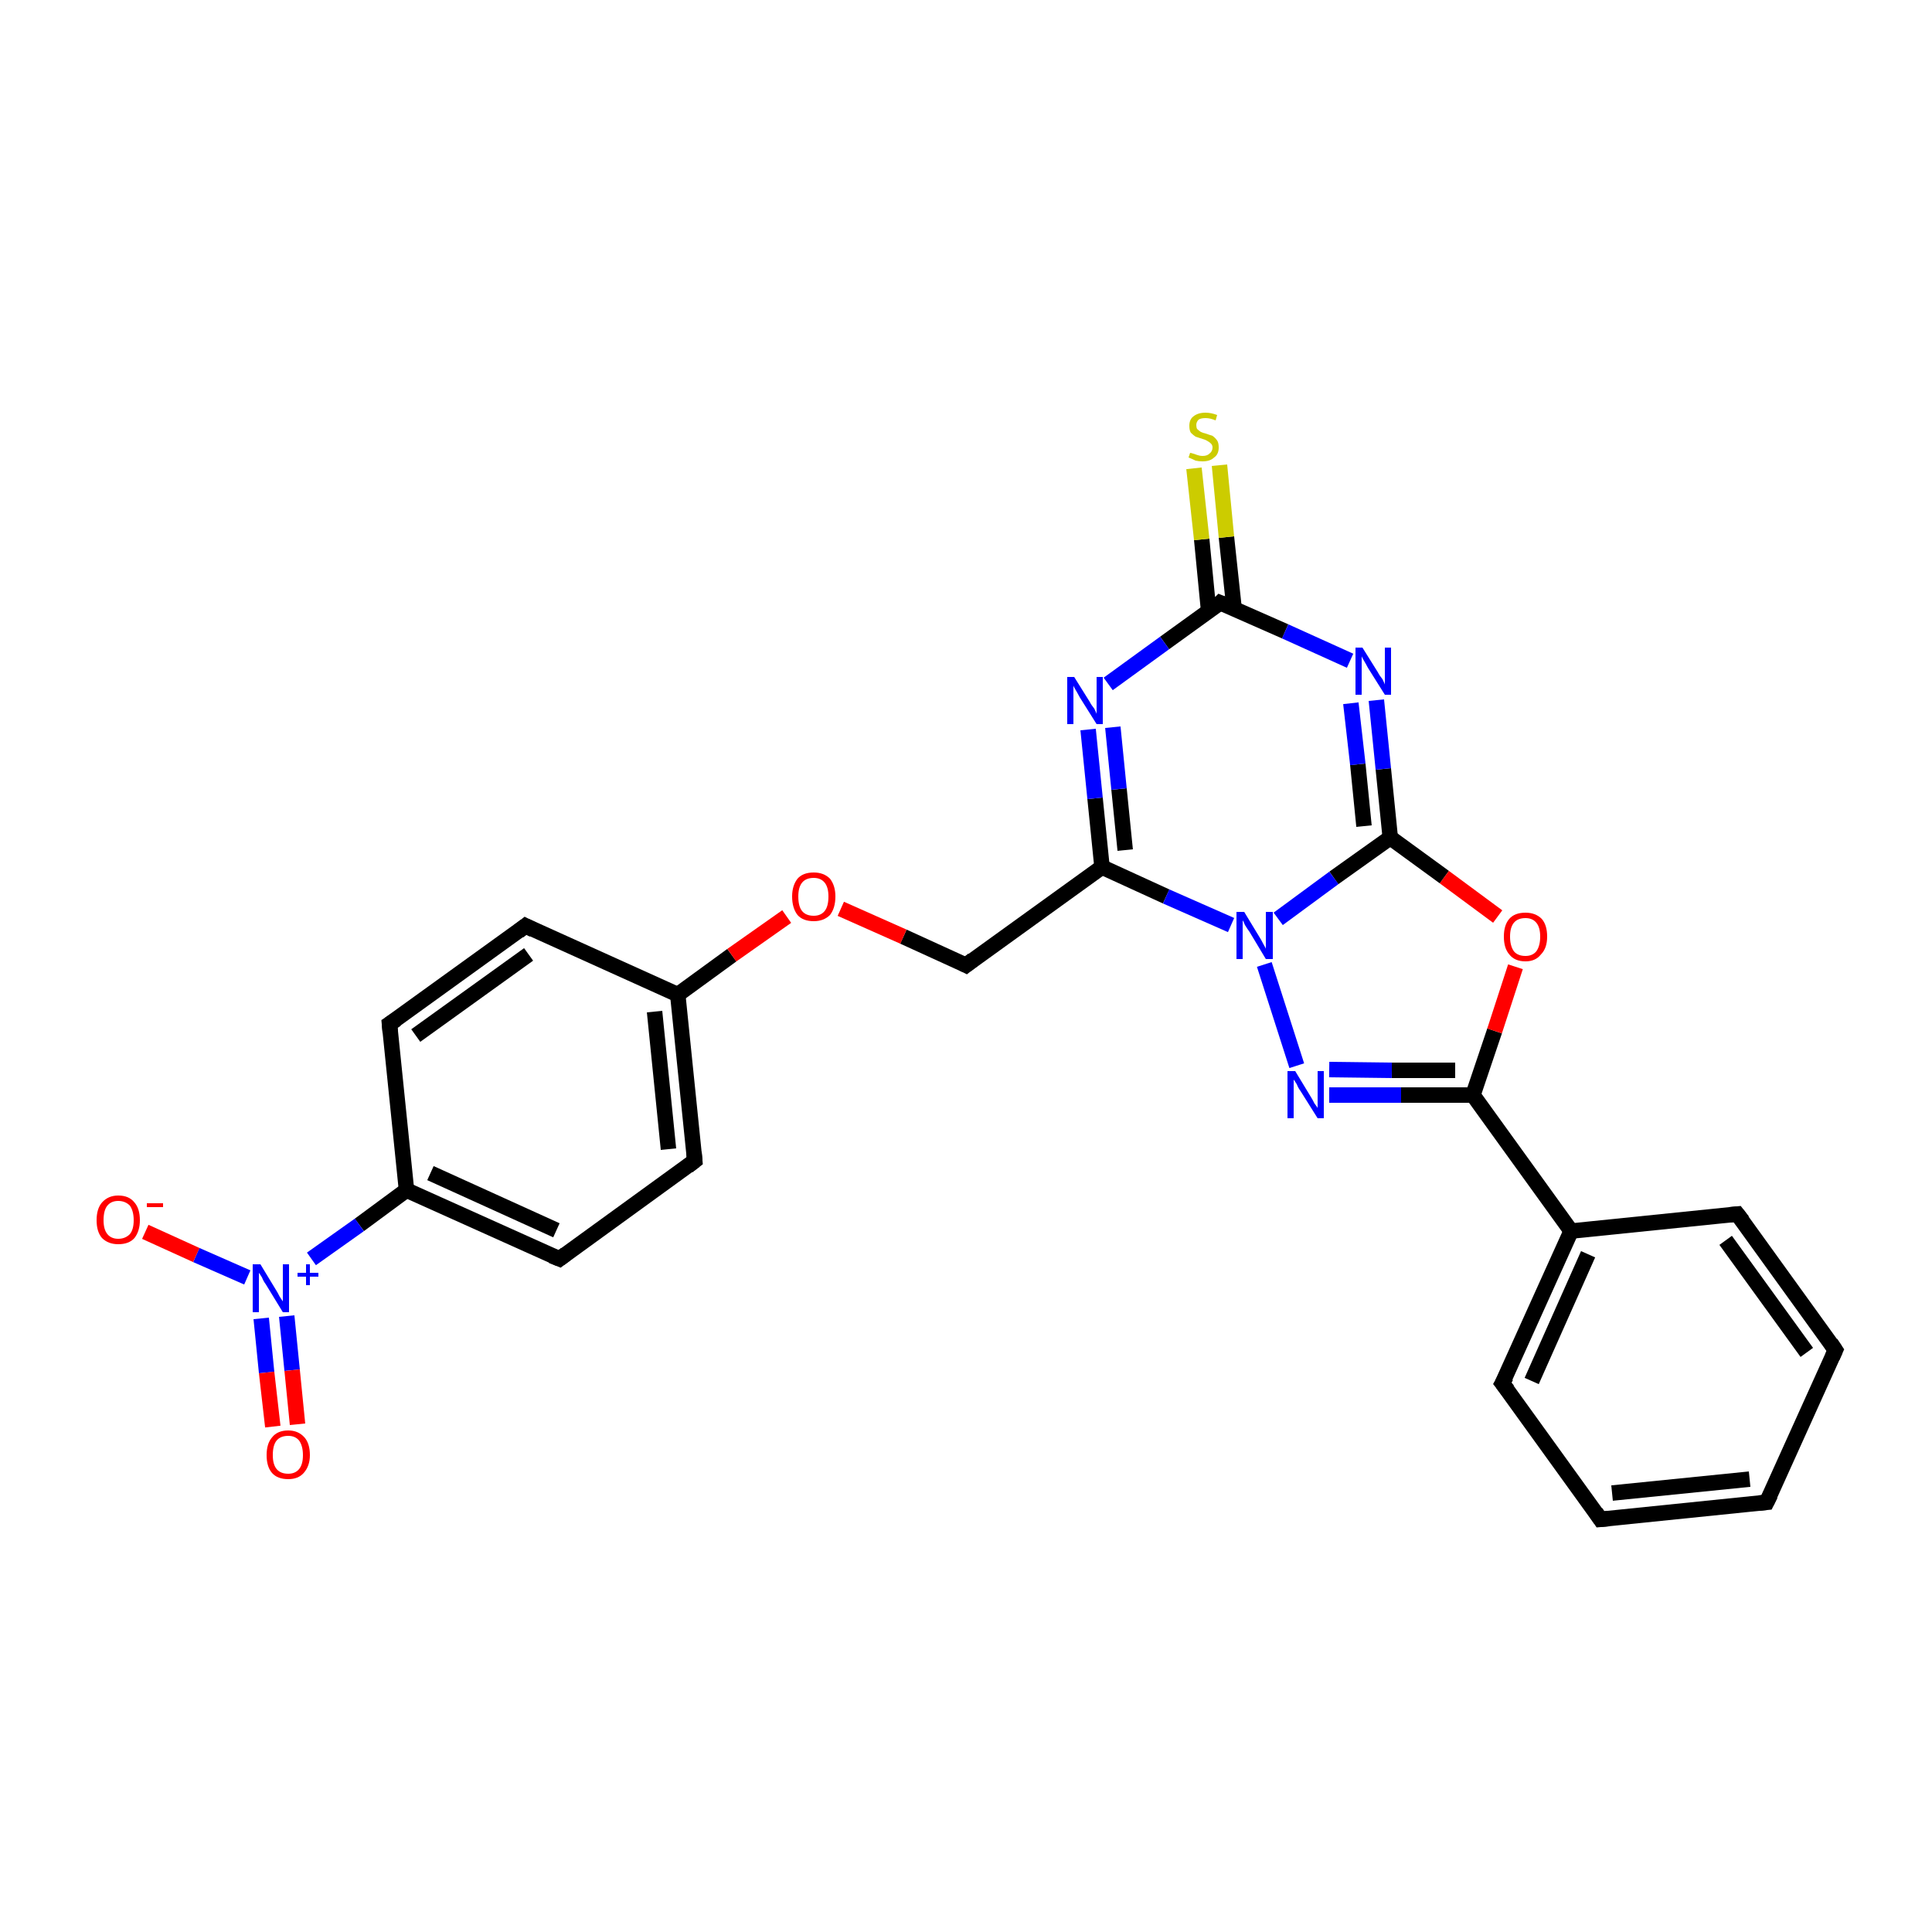 <?xml version='1.0' encoding='iso-8859-1'?>
<svg version='1.1' baseProfile='full'
              xmlns='http://www.w3.org/2000/svg'
                      xmlns:rdkit='http://www.rdkit.org/xml'
                      xmlns:xlink='http://www.w3.org/1999/xlink'
                  xml:space='preserve'
width='250px' height='250px' viewBox='0 0 250 250'>
<!-- END OF HEADER -->
<rect style='opacity:1.0;fill:#FFFFFF;stroke:none' width='250.0' height='250.0' x='0.0' y='0.0'> </rect>
<path class='bond-0 atom-0 atom-1' d='M 228.6,194.4 L 207.1,196.6' style='fill:none;fill-rule:evenodd;stroke:#000000;stroke-width:2.0px;stroke-linecap:butt;stroke-linejoin:miter;stroke-opacity:1' />
<path class='bond-0 atom-0 atom-1' d='M 226.4,191.4 L 208.6,193.2' style='fill:none;fill-rule:evenodd;stroke:#000000;stroke-width:2.0px;stroke-linecap:butt;stroke-linejoin:miter;stroke-opacity:1' />
<path class='bond-1 atom-0 atom-2' d='M 228.6,194.4 L 237.5,174.7' style='fill:none;fill-rule:evenodd;stroke:#000000;stroke-width:2.0px;stroke-linecap:butt;stroke-linejoin:miter;stroke-opacity:1' />
<path class='bond-2 atom-1 atom-3' d='M 207.1,196.6 L 194.4,179.0' style='fill:none;fill-rule:evenodd;stroke:#000000;stroke-width:2.0px;stroke-linecap:butt;stroke-linejoin:miter;stroke-opacity:1' />
<path class='bond-3 atom-2 atom-4' d='M 237.5,174.7 L 224.8,157.1' style='fill:none;fill-rule:evenodd;stroke:#000000;stroke-width:2.0px;stroke-linecap:butt;stroke-linejoin:miter;stroke-opacity:1' />
<path class='bond-3 atom-2 atom-4' d='M 233.8,175.0 L 223.3,160.5' style='fill:none;fill-rule:evenodd;stroke:#000000;stroke-width:2.0px;stroke-linecap:butt;stroke-linejoin:miter;stroke-opacity:1' />
<path class='bond-4 atom-3 atom-10' d='M 194.4,179.0 L 203.3,159.3' style='fill:none;fill-rule:evenodd;stroke:#000000;stroke-width:2.0px;stroke-linecap:butt;stroke-linejoin:miter;stroke-opacity:1' />
<path class='bond-4 atom-3 atom-10' d='M 198.2,178.7 L 205.5,162.3' style='fill:none;fill-rule:evenodd;stroke:#000000;stroke-width:2.0px;stroke-linecap:butt;stroke-linejoin:miter;stroke-opacity:1' />
<path class='bond-5 atom-4 atom-10' d='M 224.8,157.1 L 203.3,159.3' style='fill:none;fill-rule:evenodd;stroke:#000000;stroke-width:2.0px;stroke-linecap:butt;stroke-linejoin:miter;stroke-opacity:1' />
<path class='bond-6 atom-5 atom-7' d='M 50.4,132.5 L 68.0,119.8' style='fill:none;fill-rule:evenodd;stroke:#000000;stroke-width:2.0px;stroke-linecap:butt;stroke-linejoin:miter;stroke-opacity:1' />
<path class='bond-6 atom-5 atom-7' d='M 53.8,134.0 L 68.4,123.5' style='fill:none;fill-rule:evenodd;stroke:#000000;stroke-width:2.0px;stroke-linecap:butt;stroke-linejoin:miter;stroke-opacity:1' />
<path class='bond-7 atom-5 atom-11' d='M 50.4,132.5 L 52.6,154.0' style='fill:none;fill-rule:evenodd;stroke:#000000;stroke-width:2.0px;stroke-linecap:butt;stroke-linejoin:miter;stroke-opacity:1' />
<path class='bond-8 atom-6 atom-8' d='M 72.4,162.9 L 89.9,150.2' style='fill:none;fill-rule:evenodd;stroke:#000000;stroke-width:2.0px;stroke-linecap:butt;stroke-linejoin:miter;stroke-opacity:1' />
<path class='bond-9 atom-6 atom-11' d='M 72.4,162.9 L 52.6,154.0' style='fill:none;fill-rule:evenodd;stroke:#000000;stroke-width:2.0px;stroke-linecap:butt;stroke-linejoin:miter;stroke-opacity:1' />
<path class='bond-9 atom-6 atom-11' d='M 72.0,159.2 L 55.7,151.8' style='fill:none;fill-rule:evenodd;stroke:#000000;stroke-width:2.0px;stroke-linecap:butt;stroke-linejoin:miter;stroke-opacity:1' />
<path class='bond-10 atom-7 atom-12' d='M 68.0,119.8 L 87.7,128.7' style='fill:none;fill-rule:evenodd;stroke:#000000;stroke-width:2.0px;stroke-linecap:butt;stroke-linejoin:miter;stroke-opacity:1' />
<path class='bond-11 atom-8 atom-12' d='M 89.9,150.2 L 87.7,128.7' style='fill:none;fill-rule:evenodd;stroke:#000000;stroke-width:2.0px;stroke-linecap:butt;stroke-linejoin:miter;stroke-opacity:1' />
<path class='bond-11 atom-8 atom-12' d='M 86.5,148.7 L 84.7,130.9' style='fill:none;fill-rule:evenodd;stroke:#000000;stroke-width:2.0px;stroke-linecap:butt;stroke-linejoin:miter;stroke-opacity:1' />
<path class='bond-12 atom-9 atom-13' d='M 125.0,124.9 L 142.6,112.2' style='fill:none;fill-rule:evenodd;stroke:#000000;stroke-width:2.0px;stroke-linecap:butt;stroke-linejoin:miter;stroke-opacity:1' />
<path class='bond-13 atom-9 atom-24' d='M 125.0,124.9 L 116.9,121.2' style='fill:none;fill-rule:evenodd;stroke:#000000;stroke-width:2.0px;stroke-linecap:butt;stroke-linejoin:miter;stroke-opacity:1' />
<path class='bond-13 atom-9 atom-24' d='M 116.9,121.2 L 108.8,117.6' style='fill:none;fill-rule:evenodd;stroke:#FF0000;stroke-width:2.0px;stroke-linecap:butt;stroke-linejoin:miter;stroke-opacity:1' />
<path class='bond-14 atom-10 atom-14' d='M 203.3,159.3 L 190.6,141.7' style='fill:none;fill-rule:evenodd;stroke:#000000;stroke-width:2.0px;stroke-linecap:butt;stroke-linejoin:miter;stroke-opacity:1' />
<path class='bond-15 atom-11 atom-21' d='M 52.6,154.0 L 46.5,158.5' style='fill:none;fill-rule:evenodd;stroke:#000000;stroke-width:2.0px;stroke-linecap:butt;stroke-linejoin:miter;stroke-opacity:1' />
<path class='bond-15 atom-11 atom-21' d='M 46.5,158.5 L 40.3,162.9' style='fill:none;fill-rule:evenodd;stroke:#0000FF;stroke-width:2.0px;stroke-linecap:butt;stroke-linejoin:miter;stroke-opacity:1' />
<path class='bond-16 atom-12 atom-24' d='M 87.7,128.7 L 94.7,123.6' style='fill:none;fill-rule:evenodd;stroke:#000000;stroke-width:2.0px;stroke-linecap:butt;stroke-linejoin:miter;stroke-opacity:1' />
<path class='bond-16 atom-12 atom-24' d='M 94.7,123.6 L 101.8,118.6' style='fill:none;fill-rule:evenodd;stroke:#FF0000;stroke-width:2.0px;stroke-linecap:butt;stroke-linejoin:miter;stroke-opacity:1' />
<path class='bond-17 atom-13 atom-17' d='M 142.6,112.2 L 141.7,103.3' style='fill:none;fill-rule:evenodd;stroke:#000000;stroke-width:2.0px;stroke-linecap:butt;stroke-linejoin:miter;stroke-opacity:1' />
<path class='bond-17 atom-13 atom-17' d='M 141.7,103.3 L 140.8,94.4' style='fill:none;fill-rule:evenodd;stroke:#0000FF;stroke-width:2.0px;stroke-linecap:butt;stroke-linejoin:miter;stroke-opacity:1' />
<path class='bond-17 atom-13 atom-17' d='M 145.6,110.0 L 144.8,102.1' style='fill:none;fill-rule:evenodd;stroke:#000000;stroke-width:2.0px;stroke-linecap:butt;stroke-linejoin:miter;stroke-opacity:1' />
<path class='bond-17 atom-13 atom-17' d='M 144.8,102.1 L 144.0,94.1' style='fill:none;fill-rule:evenodd;stroke:#0000FF;stroke-width:2.0px;stroke-linecap:butt;stroke-linejoin:miter;stroke-opacity:1' />
<path class='bond-18 atom-13 atom-20' d='M 142.6,112.2 L 150.9,116.0' style='fill:none;fill-rule:evenodd;stroke:#000000;stroke-width:2.0px;stroke-linecap:butt;stroke-linejoin:miter;stroke-opacity:1' />
<path class='bond-18 atom-13 atom-20' d='M 150.9,116.0 L 159.3,119.7' style='fill:none;fill-rule:evenodd;stroke:#0000FF;stroke-width:2.0px;stroke-linecap:butt;stroke-linejoin:miter;stroke-opacity:1' />
<path class='bond-19 atom-14 atom-19' d='M 190.6,141.7 L 181.3,141.7' style='fill:none;fill-rule:evenodd;stroke:#000000;stroke-width:2.0px;stroke-linecap:butt;stroke-linejoin:miter;stroke-opacity:1' />
<path class='bond-19 atom-14 atom-19' d='M 181.3,141.7 L 172.0,141.7' style='fill:none;fill-rule:evenodd;stroke:#0000FF;stroke-width:2.0px;stroke-linecap:butt;stroke-linejoin:miter;stroke-opacity:1' />
<path class='bond-19 atom-14 atom-19' d='M 188.3,138.5 L 180.1,138.5' style='fill:none;fill-rule:evenodd;stroke:#000000;stroke-width:2.0px;stroke-linecap:butt;stroke-linejoin:miter;stroke-opacity:1' />
<path class='bond-19 atom-14 atom-19' d='M 180.1,138.5 L 172.0,138.4' style='fill:none;fill-rule:evenodd;stroke:#0000FF;stroke-width:2.0px;stroke-linecap:butt;stroke-linejoin:miter;stroke-opacity:1' />
<path class='bond-20 atom-14 atom-25' d='M 190.6,141.7 L 193.4,133.4' style='fill:none;fill-rule:evenodd;stroke:#000000;stroke-width:2.0px;stroke-linecap:butt;stroke-linejoin:miter;stroke-opacity:1' />
<path class='bond-20 atom-14 atom-25' d='M 193.4,133.4 L 196.1,125.1' style='fill:none;fill-rule:evenodd;stroke:#FF0000;stroke-width:2.0px;stroke-linecap:butt;stroke-linejoin:miter;stroke-opacity:1' />
<path class='bond-21 atom-15 atom-17' d='M 157.9,78.0 L 150.7,83.2' style='fill:none;fill-rule:evenodd;stroke:#000000;stroke-width:2.0px;stroke-linecap:butt;stroke-linejoin:miter;stroke-opacity:1' />
<path class='bond-21 atom-15 atom-17' d='M 150.7,83.2 L 143.4,88.5' style='fill:none;fill-rule:evenodd;stroke:#0000FF;stroke-width:2.0px;stroke-linecap:butt;stroke-linejoin:miter;stroke-opacity:1' />
<path class='bond-22 atom-15 atom-18' d='M 157.9,78.0 L 166.3,81.7' style='fill:none;fill-rule:evenodd;stroke:#000000;stroke-width:2.0px;stroke-linecap:butt;stroke-linejoin:miter;stroke-opacity:1' />
<path class='bond-22 atom-15 atom-18' d='M 166.3,81.7 L 174.7,85.5' style='fill:none;fill-rule:evenodd;stroke:#0000FF;stroke-width:2.0px;stroke-linecap:butt;stroke-linejoin:miter;stroke-opacity:1' />
<path class='bond-23 atom-15 atom-26' d='M 159.7,78.8 L 158.7,69.5' style='fill:none;fill-rule:evenodd;stroke:#000000;stroke-width:2.0px;stroke-linecap:butt;stroke-linejoin:miter;stroke-opacity:1' />
<path class='bond-23 atom-15 atom-26' d='M 158.7,69.5 L 157.8,60.2' style='fill:none;fill-rule:evenodd;stroke:#CCCC00;stroke-width:2.0px;stroke-linecap:butt;stroke-linejoin:miter;stroke-opacity:1' />
<path class='bond-23 atom-15 atom-26' d='M 156.4,79.1 L 155.5,69.8' style='fill:none;fill-rule:evenodd;stroke:#000000;stroke-width:2.0px;stroke-linecap:butt;stroke-linejoin:miter;stroke-opacity:1' />
<path class='bond-23 atom-15 atom-26' d='M 155.5,69.8 L 154.5,60.6' style='fill:none;fill-rule:evenodd;stroke:#CCCC00;stroke-width:2.0px;stroke-linecap:butt;stroke-linejoin:miter;stroke-opacity:1' />
<path class='bond-24 atom-16 atom-18' d='M 179.9,108.4 L 179.0,99.5' style='fill:none;fill-rule:evenodd;stroke:#000000;stroke-width:2.0px;stroke-linecap:butt;stroke-linejoin:miter;stroke-opacity:1' />
<path class='bond-24 atom-16 atom-18' d='M 179.0,99.5 L 178.1,90.6' style='fill:none;fill-rule:evenodd;stroke:#0000FF;stroke-width:2.0px;stroke-linecap:butt;stroke-linejoin:miter;stroke-opacity:1' />
<path class='bond-24 atom-16 atom-18' d='M 176.5,106.9 L 175.7,98.9' style='fill:none;fill-rule:evenodd;stroke:#000000;stroke-width:2.0px;stroke-linecap:butt;stroke-linejoin:miter;stroke-opacity:1' />
<path class='bond-24 atom-16 atom-18' d='M 175.7,98.9 L 174.8,91.0' style='fill:none;fill-rule:evenodd;stroke:#0000FF;stroke-width:2.0px;stroke-linecap:butt;stroke-linejoin:miter;stroke-opacity:1' />
<path class='bond-25 atom-16 atom-20' d='M 179.9,108.4 L 172.6,113.6' style='fill:none;fill-rule:evenodd;stroke:#000000;stroke-width:2.0px;stroke-linecap:butt;stroke-linejoin:miter;stroke-opacity:1' />
<path class='bond-25 atom-16 atom-20' d='M 172.6,113.6 L 165.4,118.9' style='fill:none;fill-rule:evenodd;stroke:#0000FF;stroke-width:2.0px;stroke-linecap:butt;stroke-linejoin:miter;stroke-opacity:1' />
<path class='bond-26 atom-16 atom-25' d='M 179.9,108.4 L 186.9,113.5' style='fill:none;fill-rule:evenodd;stroke:#000000;stroke-width:2.0px;stroke-linecap:butt;stroke-linejoin:miter;stroke-opacity:1' />
<path class='bond-26 atom-16 atom-25' d='M 186.9,113.5 L 193.8,118.6' style='fill:none;fill-rule:evenodd;stroke:#FF0000;stroke-width:2.0px;stroke-linecap:butt;stroke-linejoin:miter;stroke-opacity:1' />
<path class='bond-27 atom-19 atom-20' d='M 167.8,137.9 L 163.6,124.8' style='fill:none;fill-rule:evenodd;stroke:#0000FF;stroke-width:2.0px;stroke-linecap:butt;stroke-linejoin:miter;stroke-opacity:1' />
<path class='bond-28 atom-21 atom-22' d='M 32.0,165.3 L 25.4,162.4' style='fill:none;fill-rule:evenodd;stroke:#0000FF;stroke-width:2.0px;stroke-linecap:butt;stroke-linejoin:miter;stroke-opacity:1' />
<path class='bond-28 atom-21 atom-22' d='M 25.4,162.4 L 18.8,159.4' style='fill:none;fill-rule:evenodd;stroke:#FF0000;stroke-width:2.0px;stroke-linecap:butt;stroke-linejoin:miter;stroke-opacity:1' />
<path class='bond-29 atom-21 atom-23' d='M 33.8,170.6 L 34.5,177.6' style='fill:none;fill-rule:evenodd;stroke:#0000FF;stroke-width:2.0px;stroke-linecap:butt;stroke-linejoin:miter;stroke-opacity:1' />
<path class='bond-29 atom-21 atom-23' d='M 34.5,177.6 L 35.3,184.6' style='fill:none;fill-rule:evenodd;stroke:#FF0000;stroke-width:2.0px;stroke-linecap:butt;stroke-linejoin:miter;stroke-opacity:1' />
<path class='bond-29 atom-21 atom-23' d='M 37.1,170.3 L 37.8,177.3' style='fill:none;fill-rule:evenodd;stroke:#0000FF;stroke-width:2.0px;stroke-linecap:butt;stroke-linejoin:miter;stroke-opacity:1' />
<path class='bond-29 atom-21 atom-23' d='M 37.8,177.3 L 38.5,184.3' style='fill:none;fill-rule:evenodd;stroke:#FF0000;stroke-width:2.0px;stroke-linecap:butt;stroke-linejoin:miter;stroke-opacity:1' />
<path d='M 227.6,194.5 L 228.6,194.4 L 229.1,193.4' style='fill:none;stroke:#000000;stroke-width:2.0px;stroke-linecap:butt;stroke-linejoin:miter;stroke-opacity:1;' />
<path d='M 208.2,196.5 L 207.1,196.6 L 206.5,195.7' style='fill:none;stroke:#000000;stroke-width:2.0px;stroke-linecap:butt;stroke-linejoin:miter;stroke-opacity:1;' />
<path d='M 237.1,175.6 L 237.5,174.7 L 236.9,173.8' style='fill:none;stroke:#000000;stroke-width:2.0px;stroke-linecap:butt;stroke-linejoin:miter;stroke-opacity:1;' />
<path d='M 195.1,179.9 L 194.4,179.0 L 194.9,178.1' style='fill:none;stroke:#000000;stroke-width:2.0px;stroke-linecap:butt;stroke-linejoin:miter;stroke-opacity:1;' />
<path d='M 225.5,158.0 L 224.8,157.1 L 223.8,157.2' style='fill:none;stroke:#000000;stroke-width:2.0px;stroke-linecap:butt;stroke-linejoin:miter;stroke-opacity:1;' />
<path d='M 51.3,131.9 L 50.4,132.5 L 50.5,133.6' style='fill:none;stroke:#000000;stroke-width:2.0px;stroke-linecap:butt;stroke-linejoin:miter;stroke-opacity:1;' />
<path d='M 73.2,162.3 L 72.4,162.9 L 71.4,162.5' style='fill:none;stroke:#000000;stroke-width:2.0px;stroke-linecap:butt;stroke-linejoin:miter;stroke-opacity:1;' />
<path d='M 67.1,120.5 L 68.0,119.8 L 69.0,120.3' style='fill:none;stroke:#000000;stroke-width:2.0px;stroke-linecap:butt;stroke-linejoin:miter;stroke-opacity:1;' />
<path d='M 89.0,150.9 L 89.9,150.2 L 89.8,149.1' style='fill:none;stroke:#000000;stroke-width:2.0px;stroke-linecap:butt;stroke-linejoin:miter;stroke-opacity:1;' />
<path d='M 125.9,124.2 L 125.0,124.9 L 124.6,124.7' style='fill:none;stroke:#000000;stroke-width:2.0px;stroke-linecap:butt;stroke-linejoin:miter;stroke-opacity:1;' />
<path d='M 157.6,78.3 L 157.9,78.0 L 158.4,78.2' style='fill:none;stroke:#000000;stroke-width:2.0px;stroke-linecap:butt;stroke-linejoin:miter;stroke-opacity:1;' />
<path class='atom-17' d='M 139.0 87.6
L 141.0 90.8
Q 141.2 91.2, 141.6 91.7
Q 141.9 92.3, 141.9 92.4
L 141.9 87.6
L 142.7 87.6
L 142.7 93.7
L 141.9 93.7
L 139.7 90.2
Q 139.5 89.8, 139.2 89.3
Q 138.9 88.8, 138.9 88.7
L 138.9 93.7
L 138.1 93.7
L 138.1 87.6
L 139.0 87.6
' fill='#0000FF'/>
<path class='atom-18' d='M 176.3 83.8
L 178.3 87.0
Q 178.5 87.4, 178.9 87.9
Q 179.2 88.5, 179.2 88.6
L 179.2 83.8
L 180.0 83.8
L 180.0 89.9
L 179.2 89.9
L 177.0 86.4
Q 176.8 86.0, 176.5 85.5
Q 176.2 85.0, 176.2 84.9
L 176.2 89.9
L 175.4 89.9
L 175.4 83.8
L 176.3 83.8
' fill='#0000FF'/>
<path class='atom-19' d='M 167.6 138.6
L 169.6 141.9
Q 169.8 142.2, 170.1 142.8
Q 170.5 143.3, 170.5 143.4
L 170.5 138.6
L 171.3 138.6
L 171.3 144.7
L 170.5 144.7
L 168.3 141.2
Q 168.0 140.8, 167.8 140.3
Q 167.5 139.8, 167.4 139.7
L 167.4 144.7
L 166.6 144.7
L 166.6 138.6
L 167.6 138.6
' fill='#0000FF'/>
<path class='atom-20' d='M 161.0 118.0
L 163.0 121.3
Q 163.2 121.6, 163.5 122.2
Q 163.8 122.7, 163.8 122.8
L 163.8 118.0
L 164.7 118.0
L 164.7 124.1
L 163.8 124.1
L 161.7 120.6
Q 161.4 120.2, 161.1 119.7
Q 160.9 119.2, 160.8 119.1
L 160.8 124.1
L 160.0 124.1
L 160.0 118.0
L 161.0 118.0
' fill='#0000FF'/>
<path class='atom-21' d='M 33.7 163.6
L 35.7 166.9
Q 35.9 167.2, 36.2 167.8
Q 36.6 168.4, 36.6 168.4
L 36.6 163.6
L 37.4 163.6
L 37.4 169.8
L 36.6 169.8
L 34.4 166.2
Q 34.1 165.8, 33.9 165.3
Q 33.6 164.8, 33.5 164.7
L 33.5 169.8
L 32.7 169.8
L 32.7 163.6
L 33.7 163.6
' fill='#0000FF'/>
<path class='atom-21' d='M 38.5 164.7
L 39.6 164.7
L 39.6 163.6
L 40.1 163.6
L 40.1 164.7
L 41.2 164.7
L 41.2 165.2
L 40.1 165.2
L 40.1 166.3
L 39.6 166.3
L 39.6 165.2
L 38.5 165.2
L 38.5 164.7
' fill='#0000FF'/>
<path class='atom-22' d='M 12.5 157.9
Q 12.5 156.4, 13.2 155.6
Q 14.0 154.7, 15.3 154.7
Q 16.7 154.7, 17.4 155.6
Q 18.1 156.4, 18.1 157.9
Q 18.1 159.3, 17.4 160.2
Q 16.7 161.0, 15.3 161.0
Q 14.0 161.0, 13.2 160.2
Q 12.5 159.4, 12.5 157.9
M 15.3 160.3
Q 16.2 160.3, 16.8 159.7
Q 17.3 159.1, 17.3 157.9
Q 17.3 156.7, 16.8 156.0
Q 16.2 155.4, 15.3 155.4
Q 14.4 155.4, 13.9 156.0
Q 13.4 156.6, 13.4 157.9
Q 13.4 159.1, 13.9 159.7
Q 14.4 160.3, 15.3 160.3
' fill='#FF0000'/>
<path class='atom-22' d='M 19.0 155.7
L 21.1 155.7
L 21.1 156.2
L 19.0 156.2
L 19.0 155.7
' fill='#FF0000'/>
<path class='atom-23' d='M 34.5 188.3
Q 34.5 186.8, 35.2 186.0
Q 35.9 185.1, 37.3 185.1
Q 38.6 185.1, 39.4 186.0
Q 40.1 186.8, 40.1 188.3
Q 40.1 189.7, 39.3 190.6
Q 38.6 191.4, 37.3 191.4
Q 35.9 191.4, 35.2 190.6
Q 34.5 189.8, 34.5 188.3
M 37.3 190.7
Q 38.2 190.7, 38.7 190.1
Q 39.2 189.5, 39.2 188.3
Q 39.2 187.1, 38.7 186.4
Q 38.2 185.8, 37.3 185.8
Q 36.3 185.8, 35.8 186.4
Q 35.3 187.0, 35.3 188.3
Q 35.3 189.5, 35.8 190.1
Q 36.3 190.7, 37.3 190.7
' fill='#FF0000'/>
<path class='atom-24' d='M 102.5 116.0
Q 102.5 114.6, 103.2 113.7
Q 103.9 112.9, 105.3 112.9
Q 106.6 112.9, 107.4 113.7
Q 108.1 114.6, 108.1 116.0
Q 108.1 117.5, 107.4 118.4
Q 106.6 119.2, 105.3 119.2
Q 103.9 119.2, 103.2 118.4
Q 102.5 117.5, 102.5 116.0
M 105.3 118.5
Q 106.2 118.5, 106.7 117.9
Q 107.2 117.3, 107.2 116.0
Q 107.2 114.8, 106.7 114.2
Q 106.2 113.6, 105.3 113.6
Q 104.3 113.6, 103.8 114.2
Q 103.3 114.8, 103.3 116.0
Q 103.3 117.3, 103.8 117.9
Q 104.3 118.5, 105.3 118.5
' fill='#FF0000'/>
<path class='atom-25' d='M 194.6 121.2
Q 194.6 119.7, 195.3 118.9
Q 196.0 118.1, 197.4 118.1
Q 198.7 118.1, 199.5 118.9
Q 200.2 119.7, 200.2 121.2
Q 200.2 122.7, 199.4 123.5
Q 198.7 124.4, 197.4 124.4
Q 196.0 124.4, 195.3 123.5
Q 194.6 122.7, 194.6 121.2
M 197.4 123.7
Q 198.3 123.7, 198.8 123.1
Q 199.3 122.4, 199.3 121.2
Q 199.3 120.0, 198.8 119.4
Q 198.3 118.8, 197.4 118.8
Q 196.4 118.8, 195.9 119.4
Q 195.4 120.0, 195.4 121.2
Q 195.4 122.4, 195.9 123.1
Q 196.4 123.7, 197.4 123.7
' fill='#FF0000'/>
<path class='atom-26' d='M 154.0 58.6
Q 154.1 58.6, 154.4 58.7
Q 154.7 58.8, 155.0 58.9
Q 155.3 59.0, 155.6 59.0
Q 156.2 59.0, 156.5 58.7
Q 156.9 58.4, 156.9 57.9
Q 156.9 57.6, 156.7 57.4
Q 156.5 57.2, 156.3 57.1
Q 156.0 56.9, 155.6 56.8
Q 155.0 56.6, 154.7 56.5
Q 154.4 56.3, 154.1 56.0
Q 153.9 55.7, 153.9 55.1
Q 153.9 54.3, 154.4 53.9
Q 155.0 53.4, 156.0 53.4
Q 156.7 53.4, 157.5 53.7
L 157.3 54.4
Q 156.6 54.1, 156.0 54.1
Q 155.4 54.1, 155.1 54.3
Q 154.8 54.6, 154.8 55.0
Q 154.8 55.3, 154.9 55.5
Q 155.1 55.7, 155.4 55.9
Q 155.6 56.0, 156.0 56.1
Q 156.6 56.3, 156.9 56.4
Q 157.2 56.6, 157.5 57.0
Q 157.7 57.3, 157.7 57.9
Q 157.7 58.8, 157.1 59.2
Q 156.6 59.7, 155.6 59.7
Q 155.1 59.7, 154.7 59.6
Q 154.3 59.4, 153.8 59.2
L 154.0 58.6
' fill='#CCCC00'/>
</svg>
